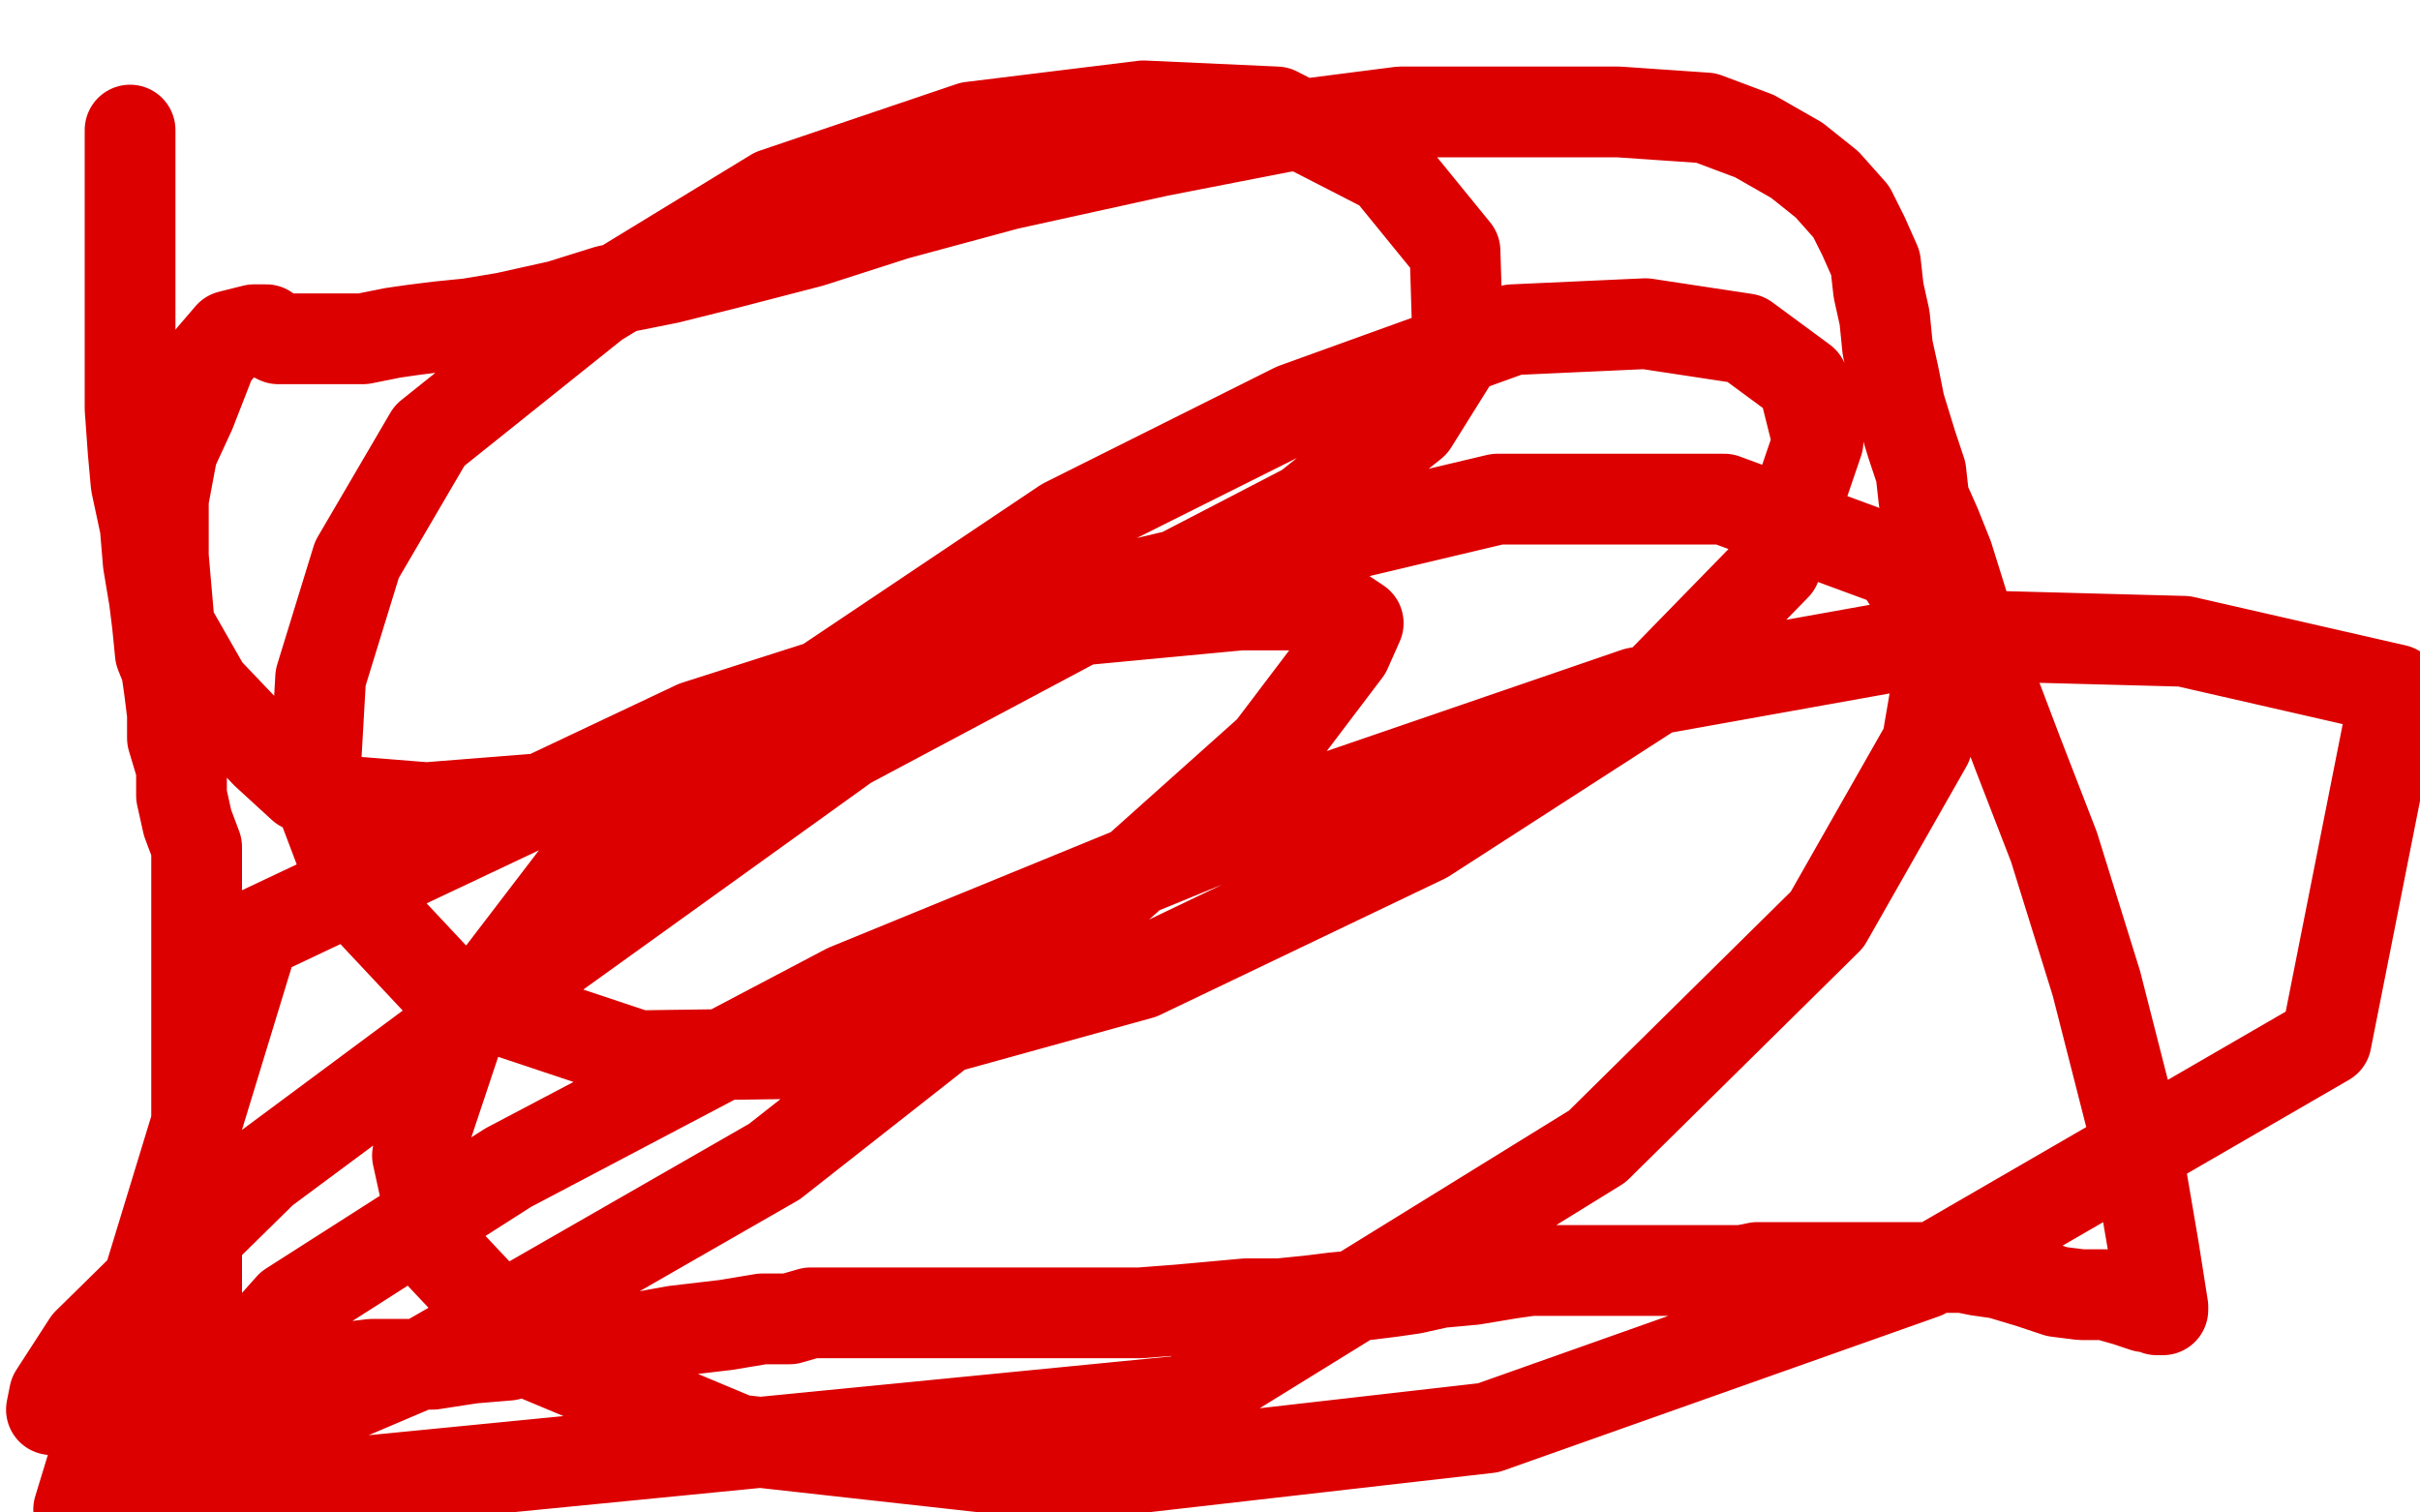 <?xml version="1.0" standalone="no"?>
<!DOCTYPE svg PUBLIC "-//W3C//DTD SVG 1.1//EN"
"http://www.w3.org/Graphics/SVG/1.1/DTD/svg11.dtd">

<svg width="800" height="500" version="1.1" xmlns="http://www.w3.org/2000/svg" xmlns:xlink="http://www.w3.org/1999/xlink" style="stroke-antialiasing: false"><desc>This SVG has been created on https://colorillo.com/</desc><rect x='0' y='0' width='800' height='500' style='fill: rgb(255,255,255); stroke-width:0' /><polyline points="43,43 43,44 43,44 43,45 43,45 43,52 43,52 43,64 43,64 43,78 43,78 43,93 43,93 43,109 43,109 43,124 43,124 43,135 44,149 45,160 48,174 49,186 51,198 52,206 53,216 55,221 56,228 57,236 57,244 60,254 60,263 62,272 65,280 65,287 65,292 65,299 65,301 65,306 65,312 65,318 65,324 65,332 65,344 65,347 65,351 65,355 65,360 65,366 65,374 65,380 65,384 65,388 65,392 65,395 65,400 65,402 65,405 65,408 65,410 65,413 65,416 65,420 65,424 65,428 65,431 65,433 65,436 65,437 65,439 65,440 65,442 65,443 65,445 65,448 65,452 65,454 65,456 65,457 65,458 66,458 68,458 70,458 72,457 79,457 87,456 96,455 106,453 115,452 123,451 130,451 143,451 156,449 168,448 184,444 201,444 223,440 240,438 252,436 261,436 268,434 274,434 280,434 288,434 295,434 303,434 312,434 327,434 336,434 344,434 352,434 360,434 368,434 377,434 390,433 401,432 412,431 423,431 433,430 441,429 452,428 460,427 467,426 476,424 487,423 499,421 506,420 512,420 519,420 526,420 532,420 537,420 546,420 553,420 561,420 570,420 576,420 581,419 587,419 591,419 594,419 599,419 605,419 610,419 621,419 629,419 636,419 643,419 649,419 654,420 661,421 671,424 680,427 688,428 696,428 703,430 709,432 712,432 713,433 715,433 715,432 712,413 705,372 693,325 679,280 667,249 656,220 649,200 644,184 640,174 636,165 635,156 632,147 628,134 626,124 624,115 623,105 621,96 620,87 616,78 612,70 604,61 594,53 580,45 564,39 535,37 505,37 463,37 424,42 383,50 333,61 296,71 268,80 241,87 221,92 201,96 185,101 167,105 155,107 145,108 137,109 130,110 120,112 115,112 108,112 105,112 102,112 100,112 97,112 95,112 93,112 92,112 90,111 89,110 88,109 87,109 86,109 84,109 76,111 70,118 63,136 57,149 54,165 54,184 56,207 68,228 88,249 100,260 116,265 141,267 179,264 228,250 311,221 380,195 432,168 467,140 482,116 481,83 459,56 422,37 378,35 321,42 256,64 197,100 142,144 118,185 106,224 104,259 118,296 148,328 211,349 283,348 377,322 471,277 547,228 587,187 601,146 596,126 577,112 544,107 500,109 428,135 352,173 264,232 191,289 152,340 138,382 145,414 177,448 244,476 352,488 492,472 636,421 769,344 792,228 722,212 647,210 541,229 407,275 280,327 168,386 96,432 64,468 56,496 392,463 528,379 604,304 637,246 643,211 627,186 570,165 495,165 377,193 230,240 84,309 26,499 141,450 256,384 354,307 420,248 445,215 449,206 440,200 410,200 357,205 280,246 184,315 87,387 29,444 18,461 17,466 30,468" style="fill: none; stroke: #dc0000; stroke-width: 30; stroke-linejoin: round; stroke-linecap: round; stroke-antialiasing: false; stroke-antialias: 0; opacity: 1.0"/>
</svg>
